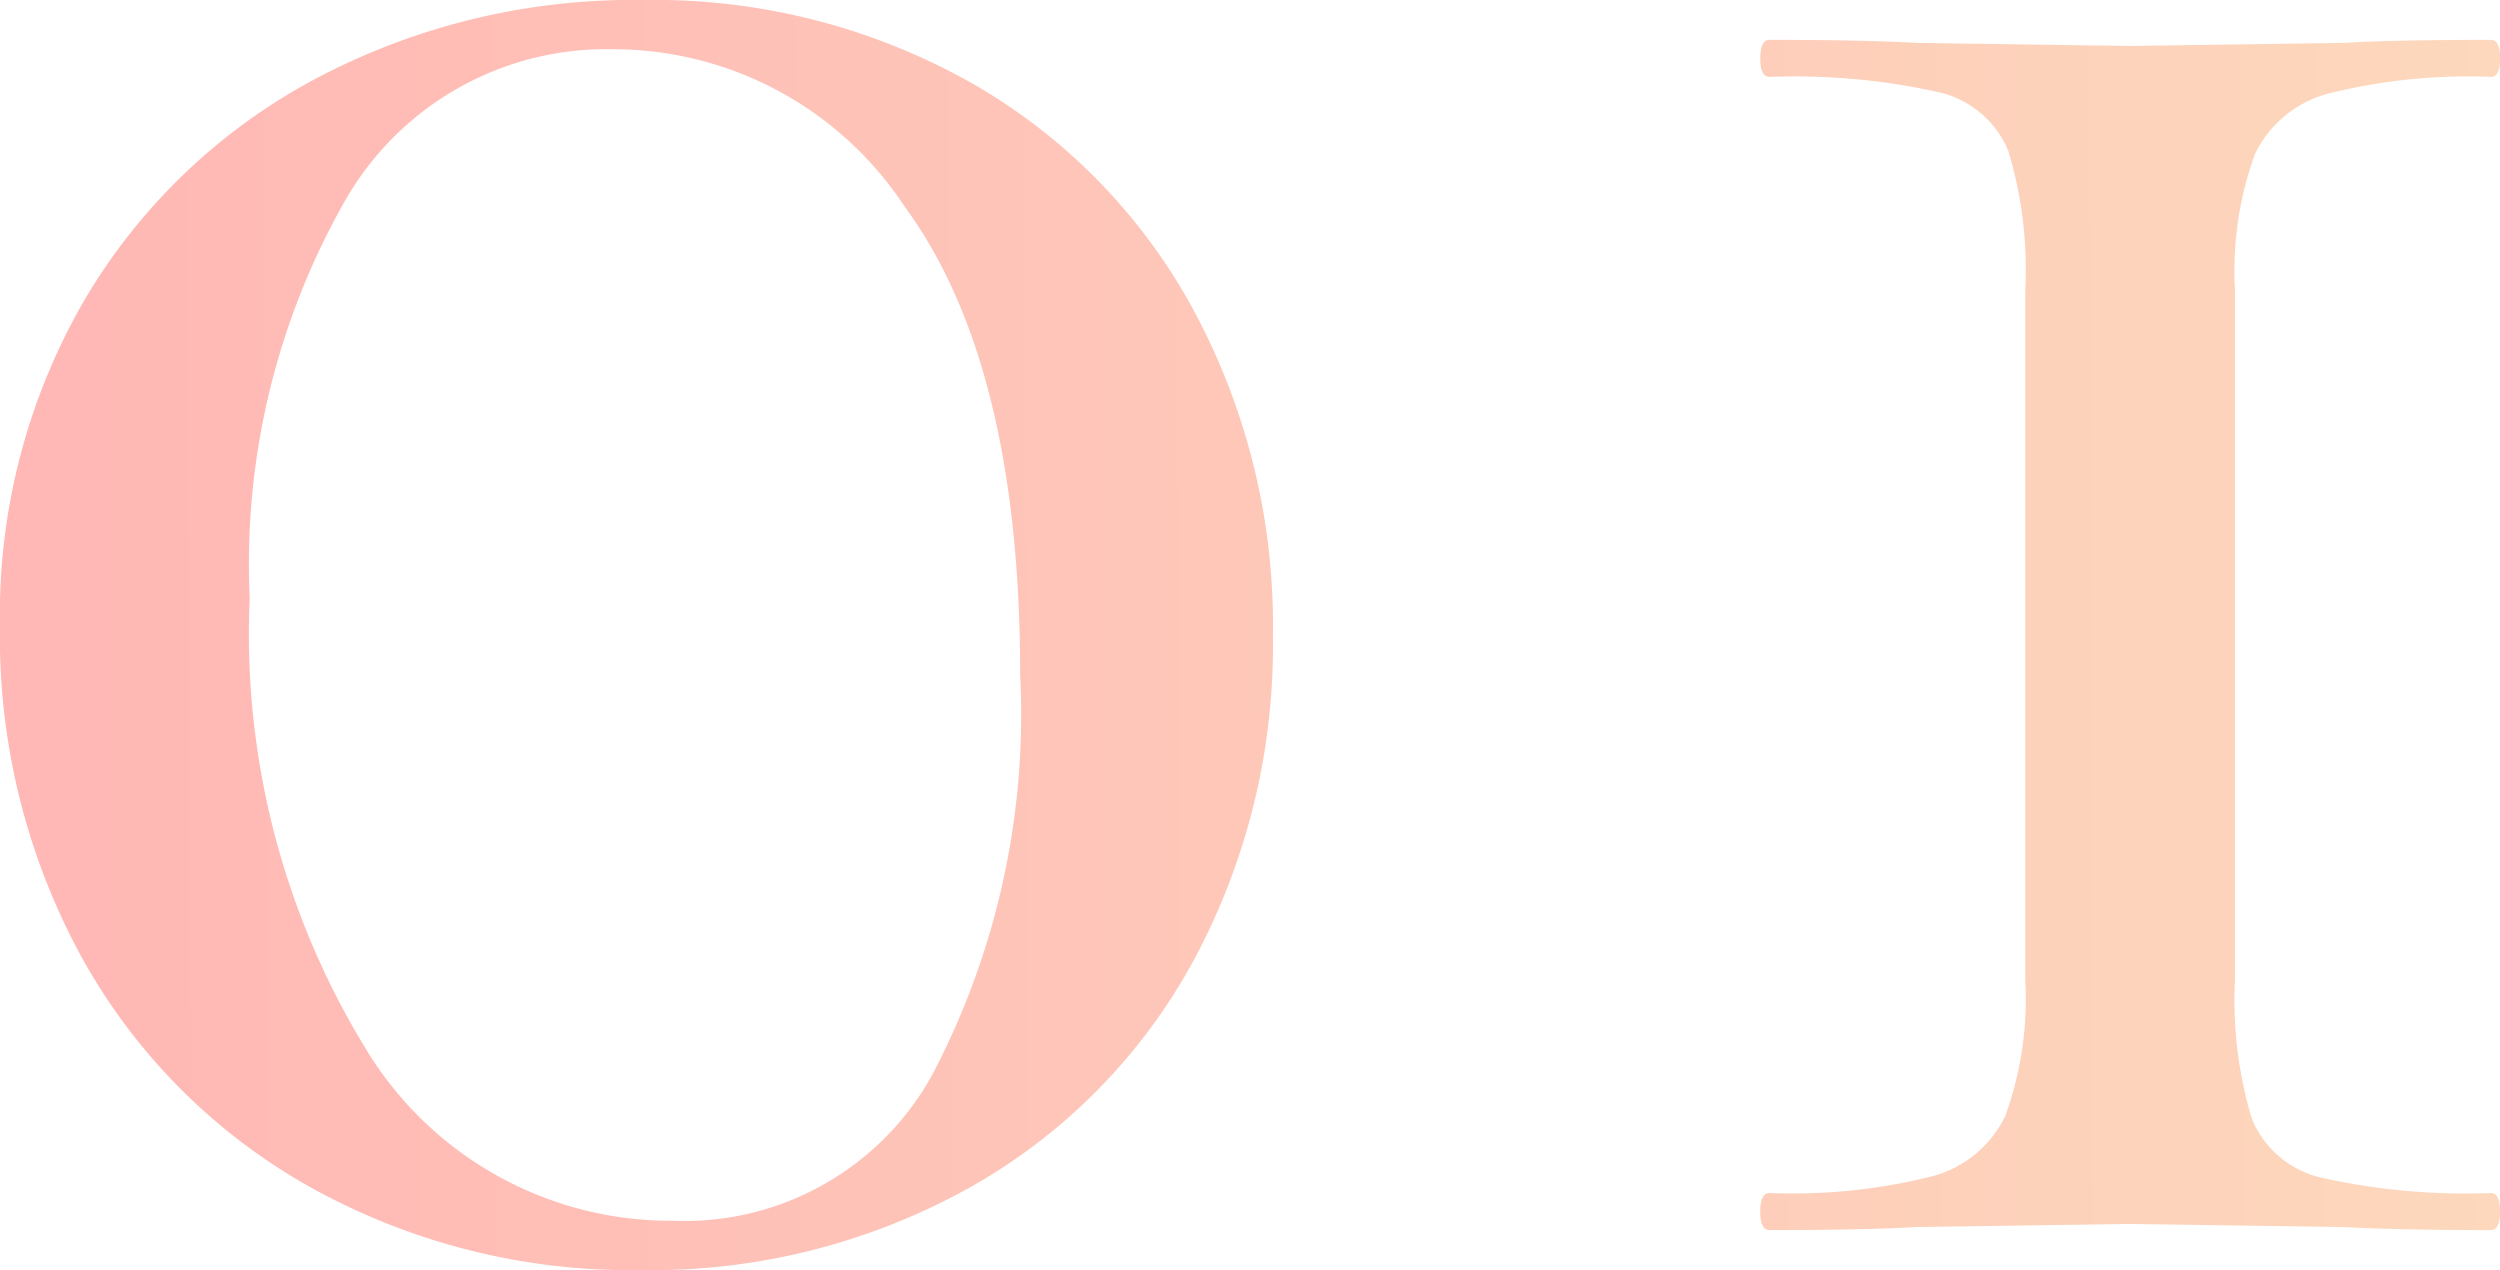 <svg xmlns="http://www.w3.org/2000/svg" xmlns:xlink="http://www.w3.org/1999/xlink" width="42.532" height="21.607" viewBox="0 0 42.532 21.607">
  <defs>
    <linearGradient id="linear-gradient" x1="0.034" y1="0.608" x2="1" y2="0.606" gradientUnits="objectBoundingBox">
      <stop offset="0" stop-color="#ffb8b5"/>
      <stop offset="1" stop-color="#fdd8bc"/>
    </linearGradient>
  </defs>
  <path id="パス_18485" data-name="パス 18485" d="M13.852-15.1a11.205,11.205,0,0,1-5.638-1.416,10.045,10.045,0,0,1-3.881-3.907,11.373,11.373,0,0,1-1.39-5.638A10.673,10.673,0,0,1,4.36-31.568a10.02,10.02,0,0,1,3.907-3.776A11.547,11.547,0,0,1,13.9-36.708a10.975,10.975,0,0,1,5.533,1.39,9.831,9.831,0,0,1,3.8,3.855A11.29,11.29,0,0,1,24.6-25.9a11.29,11.29,0,0,1-1.364,5.559,9.781,9.781,0,0,1-3.828,3.855A11.12,11.12,0,0,1,13.852-15.1Zm.577-.839a4.806,4.806,0,0,0,4.379-2.491A13.175,13.175,0,0,0,20.3-25.223q0-5.3-1.967-7.972a5.934,5.934,0,0,0-4.956-2.675A5.116,5.116,0,0,0,8.818-33.3a12.5,12.5,0,0,0-1.626,6.765,13.521,13.521,0,0,0,1.967,7.657A6.059,6.059,0,0,0,14.429-15.94ZM37.4-31.778a6.989,6.989,0,0,0-.288-2.36,1.681,1.681,0,0,0-1.18-1,11.273,11.273,0,0,0-2.884-.262q-.157,0-.157-.315t.157-.315q1.573,0,2.517.052l3.619.052,3.619-.052q.892-.052,2.517-.052.157,0,.157.315t-.157.315a9.773,9.773,0,0,0-2.78.288,1.93,1.93,0,0,0-1.232,1.023,5.811,5.811,0,0,0-.341,2.308v11.748a6.989,6.989,0,0,0,.288,2.36,1.681,1.681,0,0,0,1.18,1,11.273,11.273,0,0,0,2.884.262q.157,0,.157.315t-.157.315q-1.573,0-2.517-.052l-3.619-.052-3.619.052q-.892.052-2.517.052-.157,0-.157-.315t.157-.315a9.773,9.773,0,0,0,2.78-.288,1.93,1.93,0,0,0,1.232-1.023,5.811,5.811,0,0,0,.341-2.308Z" transform="translate(-2.944 36.708)" fill="url(#linear-gradient)"/>
</svg>
